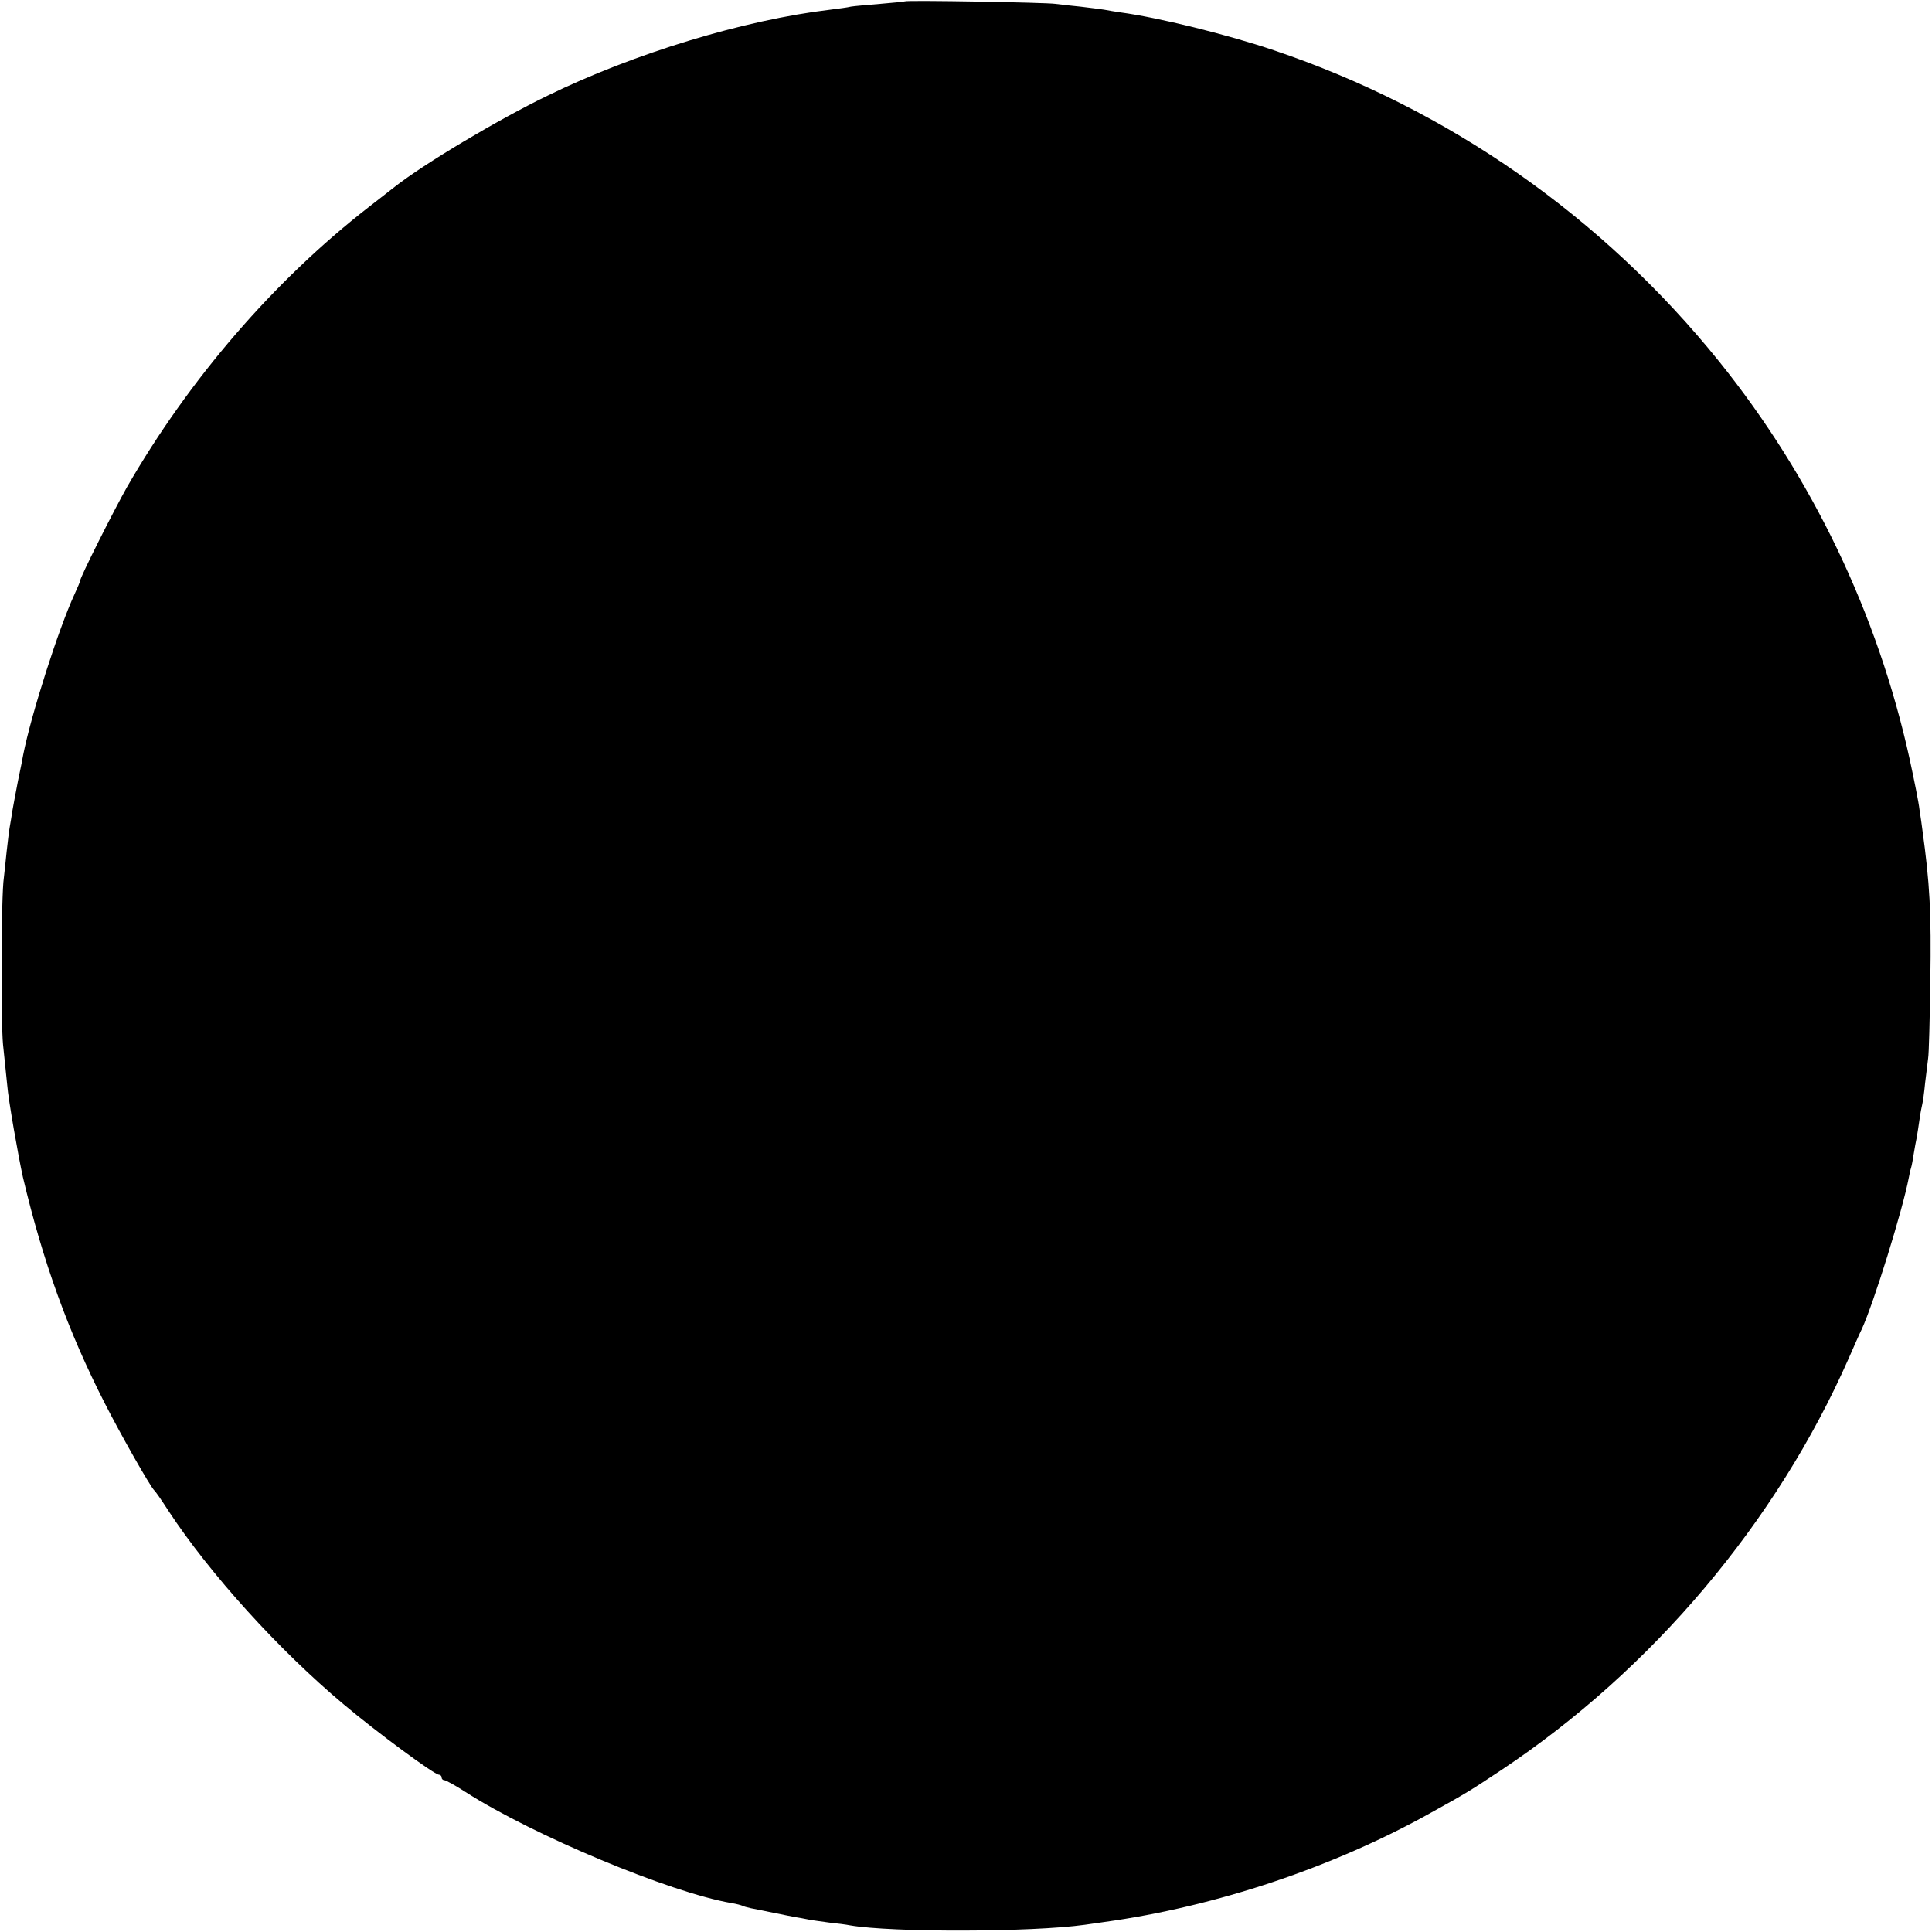 <?xml version="1.0" standalone="no"?>
<!DOCTYPE svg PUBLIC "-//W3C//DTD SVG 20010904//EN"
 "http://www.w3.org/TR/2001/REC-SVG-20010904/DTD/svg10.dtd">
<svg version="1.0" xmlns="http://www.w3.org/2000/svg"
 width="700pt" height="700pt" viewBox="0 0 700 700"
 preserveAspectRatio="xMidYMid meet">
<g transform="translate(0,700) scale(0.1,-0.1)"
fill="#000000" stroke="none">
<path d="M3278 6995 c-1 -1 -42 -5 -89 -9 -47 -4 -95 -8 -106 -10 -11 -3 -44
-7 -74 -11 -312 -37 -711 -158 -1024 -311 -180 -87 -448 -247 -555 -331 -8 -6
-51 -40 -95 -74 -342 -266 -650 -623 -875 -1014 -47 -83 -170 -327 -170 -340
0 -3 -9 -24 -20 -48 -57 -123 -157 -435 -186 -582 -2 -11 -10 -54 -19 -95 -8
-41 -17 -90 -20 -107 -3 -18 -7 -46 -10 -61 -3 -16 -7 -55 -11 -88 -3 -32 -8
-75 -10 -94 -10 -64 -11 -524 -3 -605 5 -44 11 -109 15 -145 4 -54 41 -263 57
-335 72 -304 163 -558 297 -820 59 -116 165 -302 179 -315 4 -3 27 -36 52 -75
150 -228 399 -503 634 -700 121 -102 329 -255 345 -255 5 0 10 -4 10 -10 0 -5
4 -10 10 -10 5 0 40 -19 77 -43 245 -157 741 -364 962 -402 19 -3 37 -8 41
-10 3 -2 17 -6 31 -9 13 -2 49 -10 79 -16 30 -6 66 -13 80 -16 14 -2 36 -6 50
-9 14 -3 48 -7 75 -11 28 -3 61 -7 75 -10 151 -26 656 -25 850 2 19 3 51 7 70
10 406 56 833 199 1188 398 125 69 142 80 252 153 547 364 997 898 1259 1493
18 41 39 89 47 105 43 94 147 428 170 548 2 10 5 26 8 35 3 9 7 33 10 52 3 19
8 46 11 60 2 13 7 42 10 65 3 22 8 47 10 55 2 8 7 42 10 75 4 33 9 74 11 90 3
17 6 143 8 280 4 251 -2 355 -29 550 -1 11 -6 43 -10 70 -3 28 -20 111 -36
185 -116 527 -353 1021 -690 1440 -423 525 -981 915 -1614 1128 -168 57 -420
119 -555 137 -19 3 -46 7 -60 10 -13 2 -52 7 -86 11 -33 3 -74 8 -90 10 -33 5
-540 14 -546 9z"/>
</g>
</svg>
